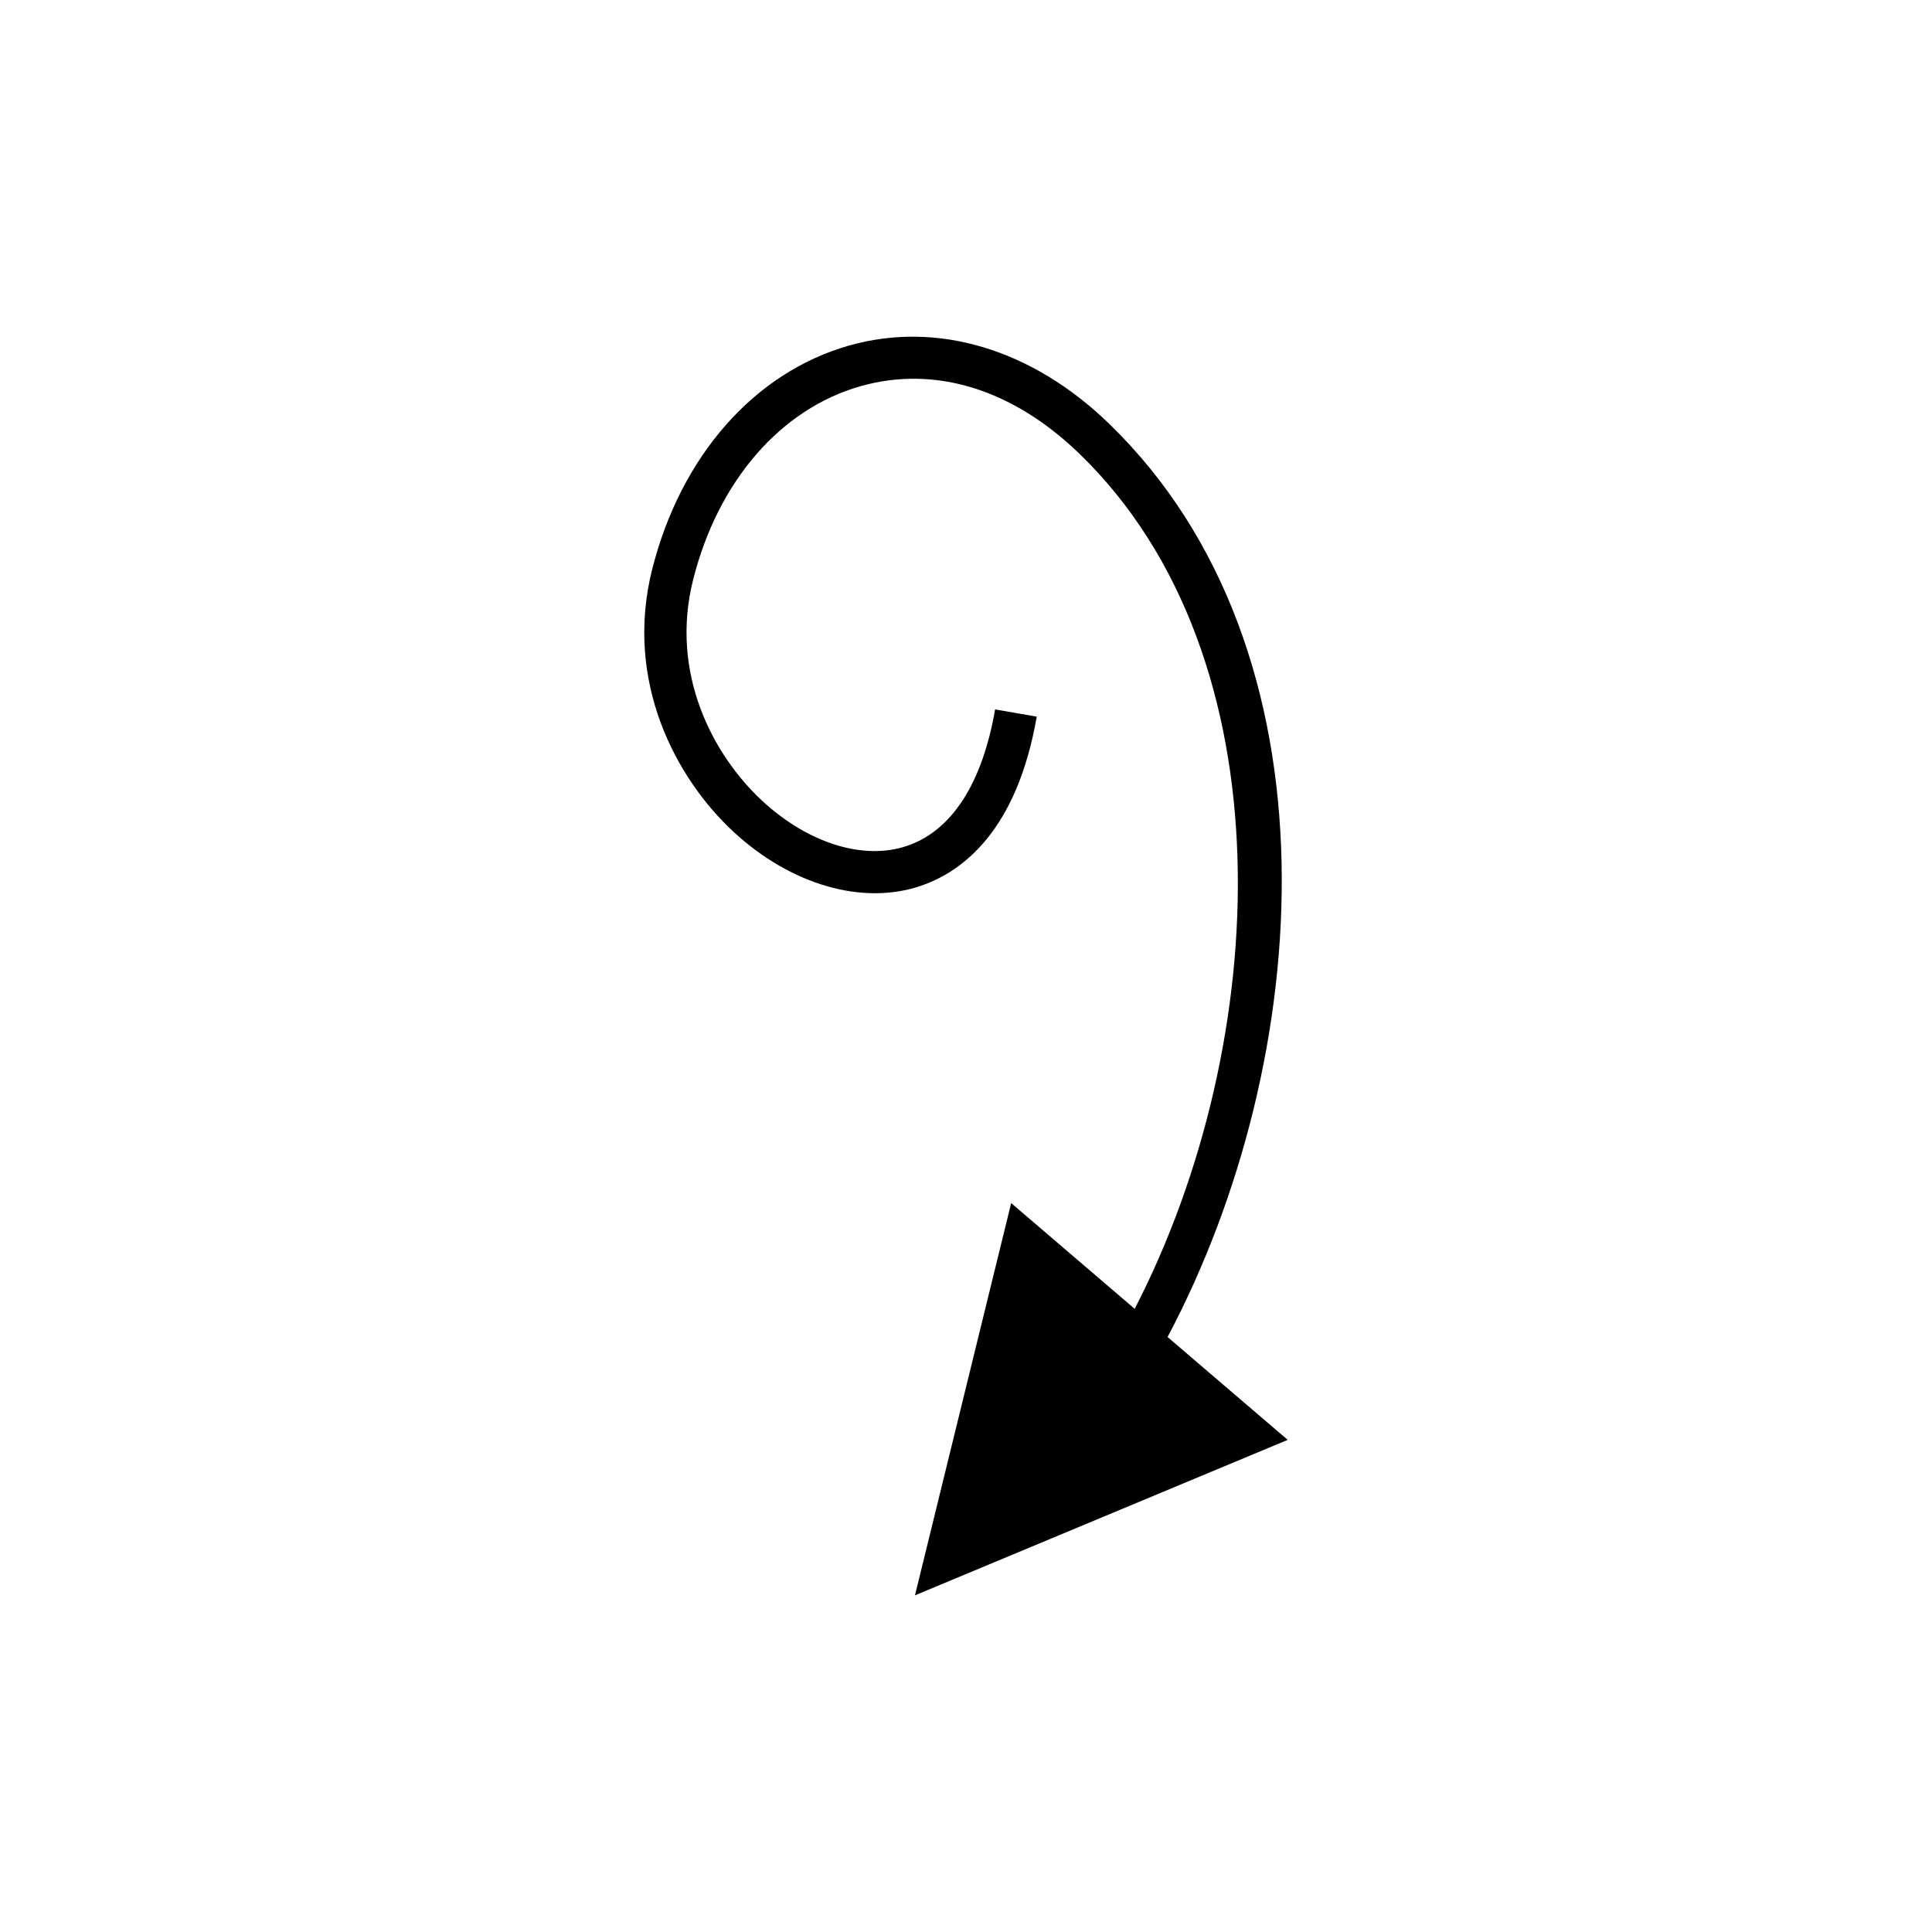 <?xml version="1.0" encoding="UTF-8"?>
<!-- The Best Svg Icon site in the world: iconSvg.co, Visit us! https://iconsvg.co -->
<svg fill="#000000" width="800px" height="800px" version="1.1" viewBox="144 144 512 512" xmlns="http://www.w3.org/2000/svg">
 <path d="m437.89 256.25c-20.418-19.777-45.543-27.297-68.902-20.668-25.082 7.133-44.574 29.281-52.141 59.242-7.504 29.723 6.242 55.488 21.621 69.684 15.164 14.012 34.141 19.473 49.484 14.273 11.152-3.777 25.551-14.629 30.793-44.863l-11.031-1.914c-3.406 19.641-11.48 32.148-23.355 36.172-11.469 3.887-26.152-0.668-38.301-11.891-13.012-12.02-24.664-33.758-18.355-58.719 6.578-26.047 23.152-45.191 44.348-51.219 19.719-5.586 40.332 0.766 58.051 17.941 55.652 53.902 51.059 155.89 14.605 226.57l-32.734-28.023-25.496 103.95 98.781-41.203-31.84-27.258c38.98-73.441 46.754-181.75-15.527-242.07z"/>
</svg>
